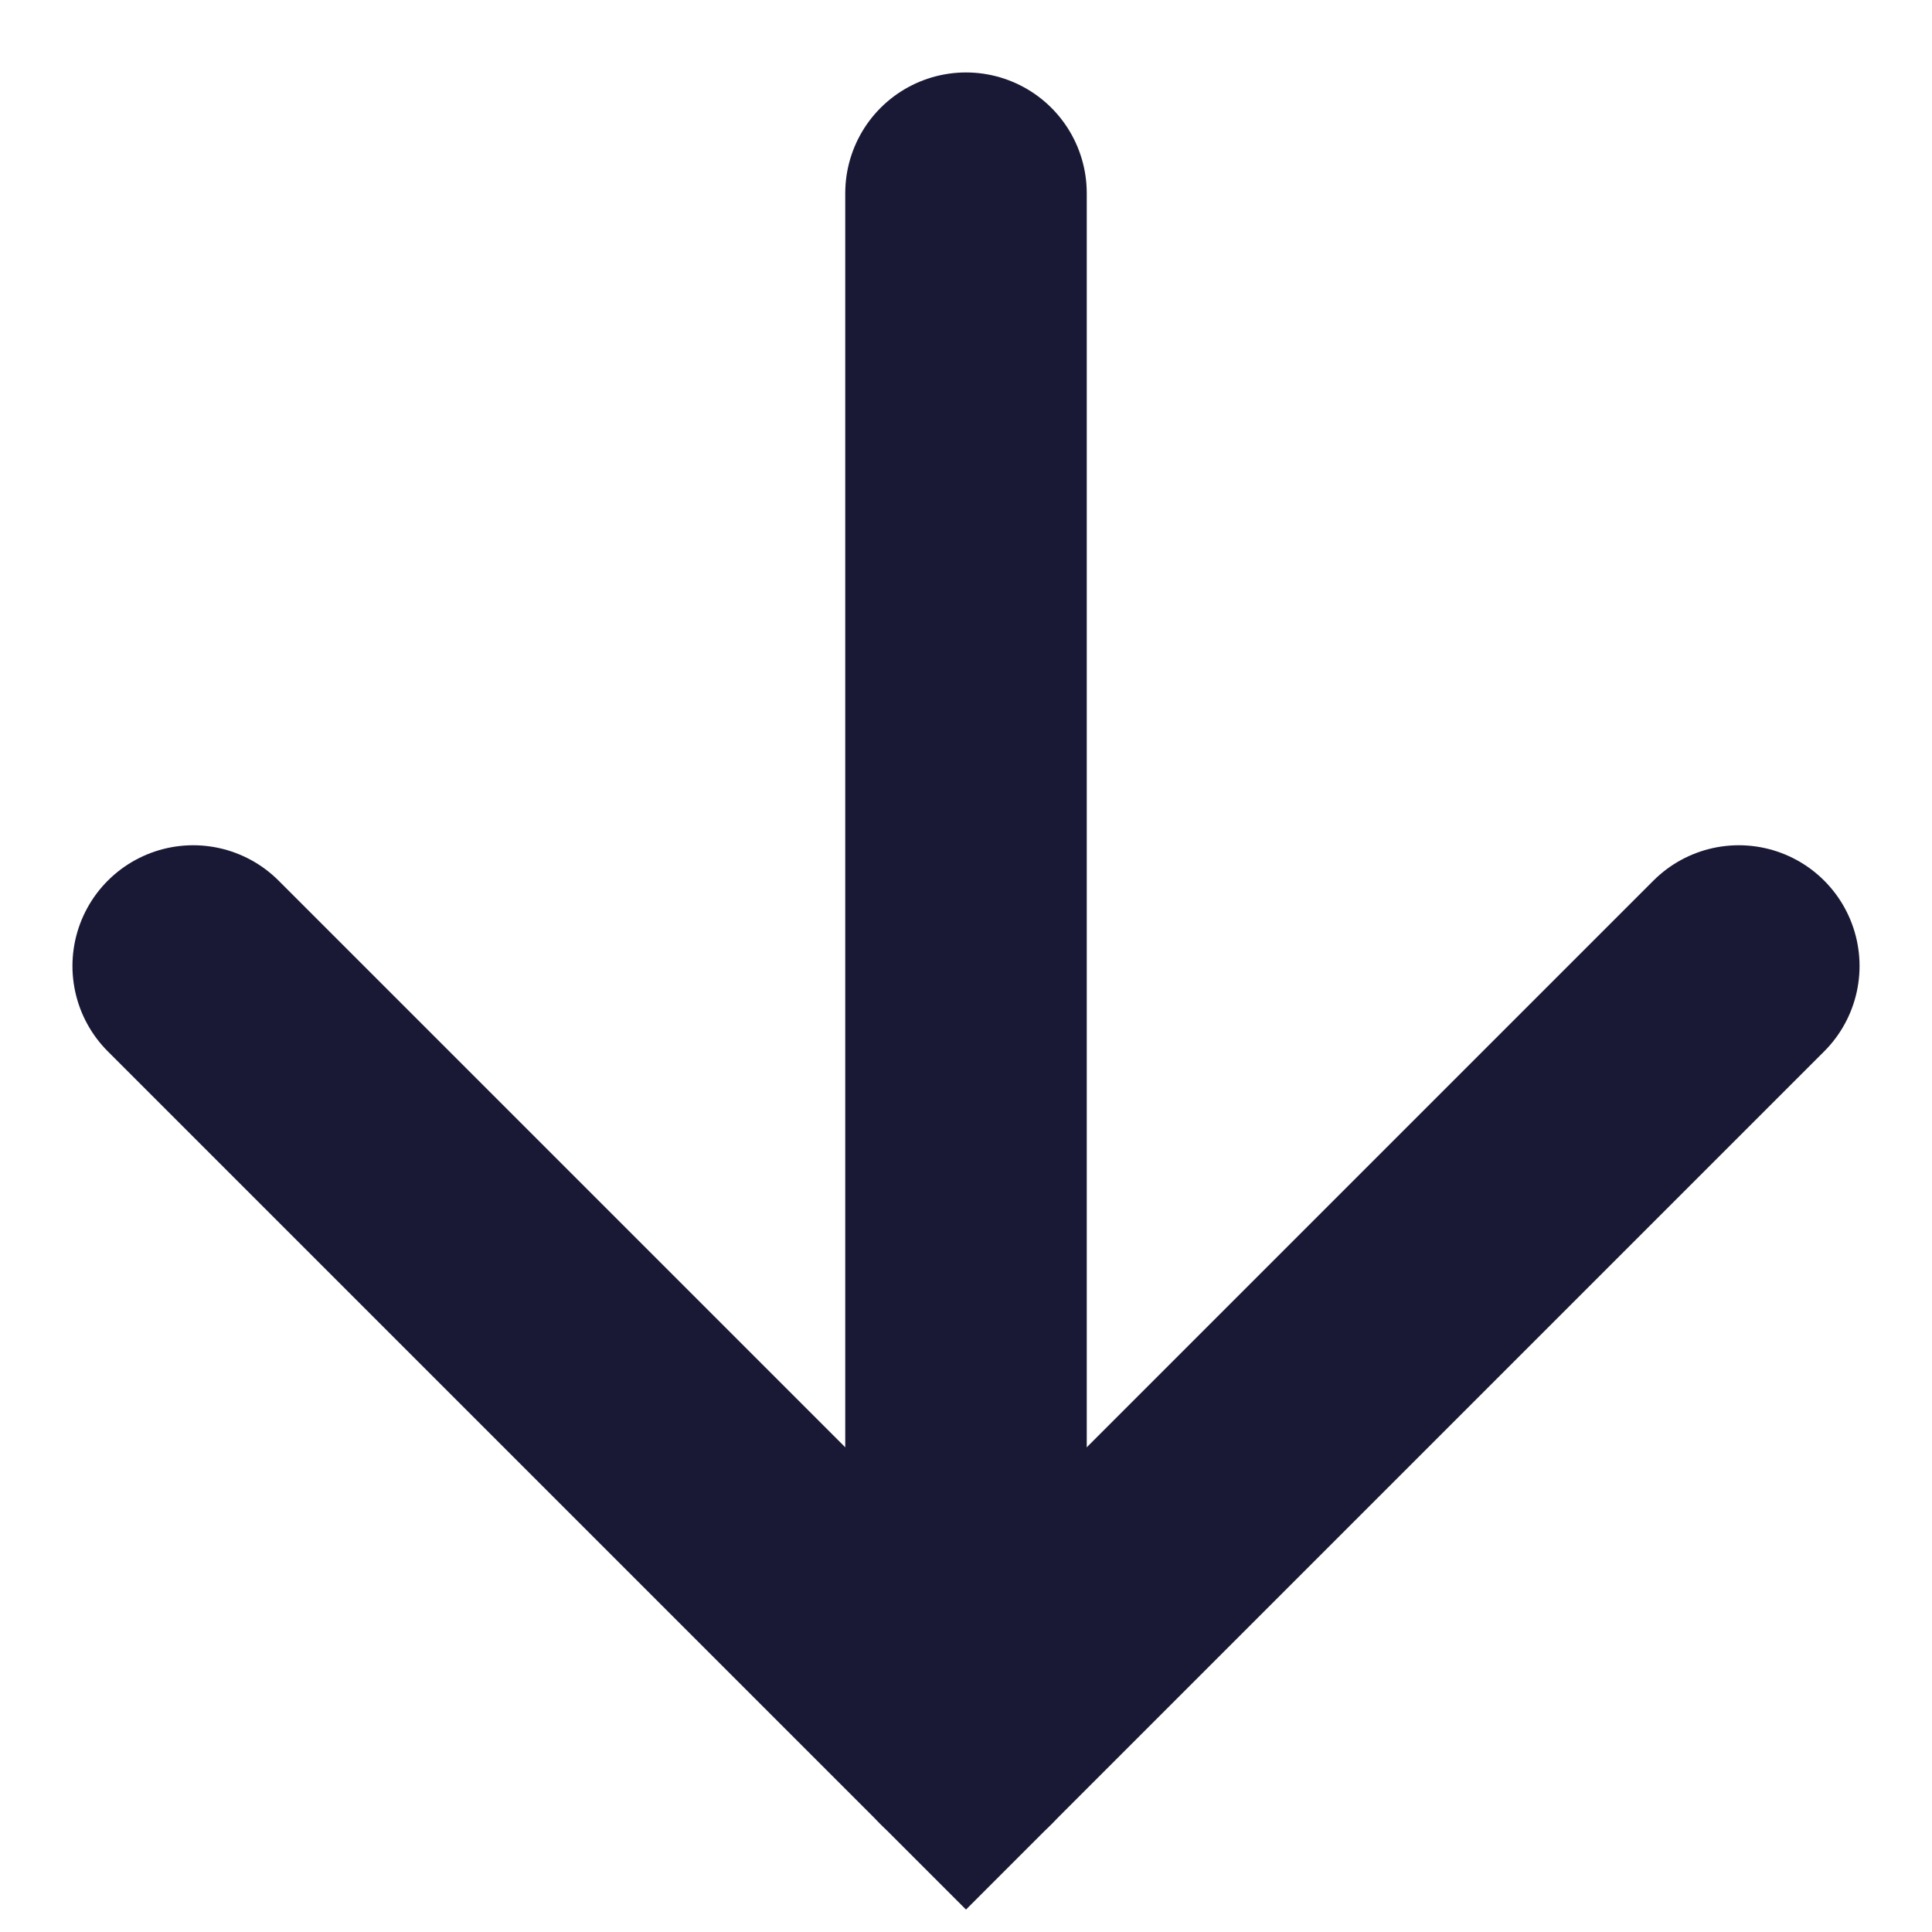 <svg width="16" height="16" viewBox="0 0 16 16" fill="none" xmlns="http://www.w3.org/2000/svg">
<path d="M8 1.6V14.4" stroke="#191935" stroke-width="2" stroke-linecap="round"/>
<path d="M14.4 8L8 14.4L1.6 8" stroke="#191935" stroke-width="2" stroke-linecap="round"/>
</svg>
